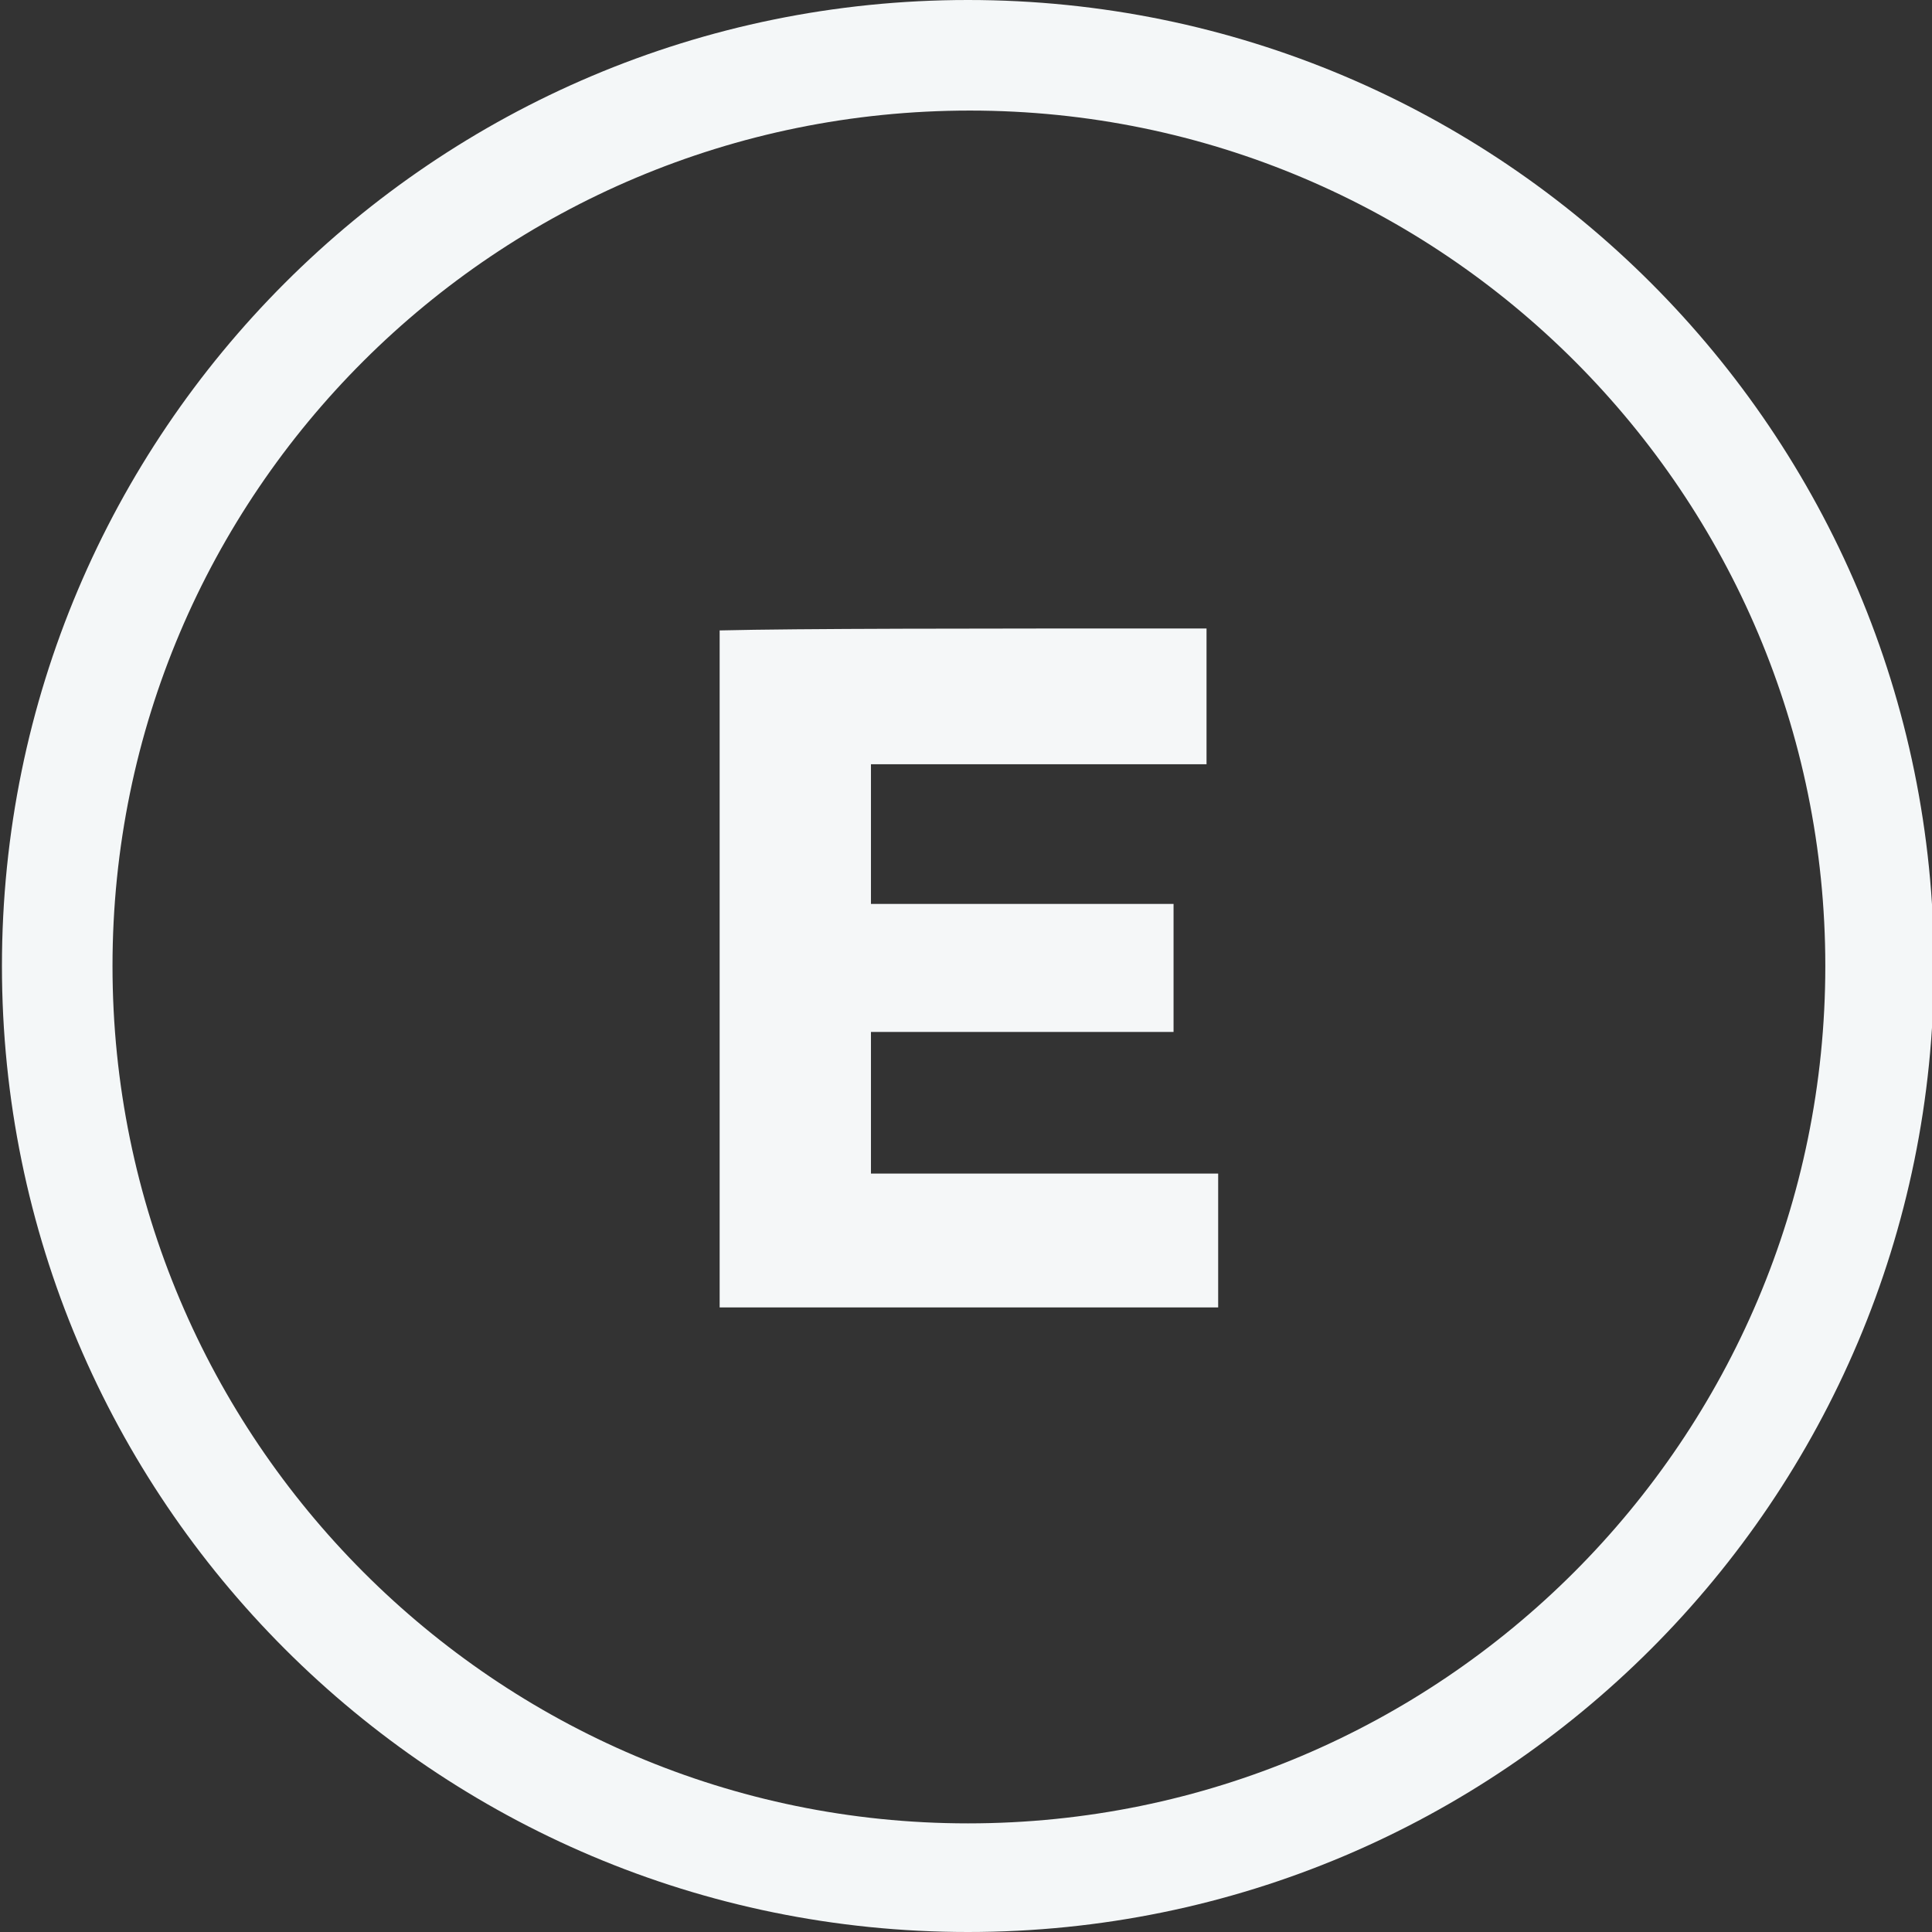 <?xml version="1.0" encoding="utf-8"?>
<!-- Generator: Adobe Illustrator 27.2.0, SVG Export Plug-In . SVG Version: 6.00 Build 0)  -->
<svg version="1.1" id="Ebene_1" xmlns="http://www.w3.org/2000/svg" xmlns:xlink="http://www.w3.org/1999/xlink" x="0px" y="0px"
	 viewBox="0 0 99.6 99.6" style="enable-background:new 0 0 99.6 99.6;" xml:space="preserve">
<rect x="0" y="0" width="99.6" height="99.6" fill="#333333" stroke="none"/>
<style type="text/css">
	.st0{fill:#F4F7F8;}
	.st1{fill:#F5F7F8;}
</style>
<g id="Layer_2">
	<g id="blue_outline_icons">
		<path class="st0" d="M49.9,0C22.4,0,0.1,22.3,0.1,49.8s22.3,49.8,49.8,49.8s49.8-22.3,49.8-49.8C99.7,22.3,77.4,0,49.9,0z
			 M49.9,94C25.6,94,5.8,74.2,5.8,49.8S25.6,5.7,50,5.7c24.4,0,44.1,19.8,44.1,44.1C94.1,74.2,74.3,94,49.9,94z"/>
	</g>
	<g>
		<path class="st1" d="M62.2,32.4c0,1.2,0,3.5,0,7c-2.9,0-8.7,0-17.3,0c0,1.2,0,3.6,0,7.2c2.6,0,7.8,0,15.6,0c0,1.1,0,3.3,0,6.6
			c-2.6,0-7.8,0-15.6,0c0,1.2,0,3.6,0,7.3c3,0,8.9,0,17.9,0c0,1.1,0,3.4,0,6.9c-4.3,0-12.8,0-25.7,0c0-2.2,0-6.5,0-13.1
			c0-3.6,0-10.9,0-21.8C41.3,32.4,49.7,32.4,62.2,32.4z"/>
	</g>
</g>
</svg>
